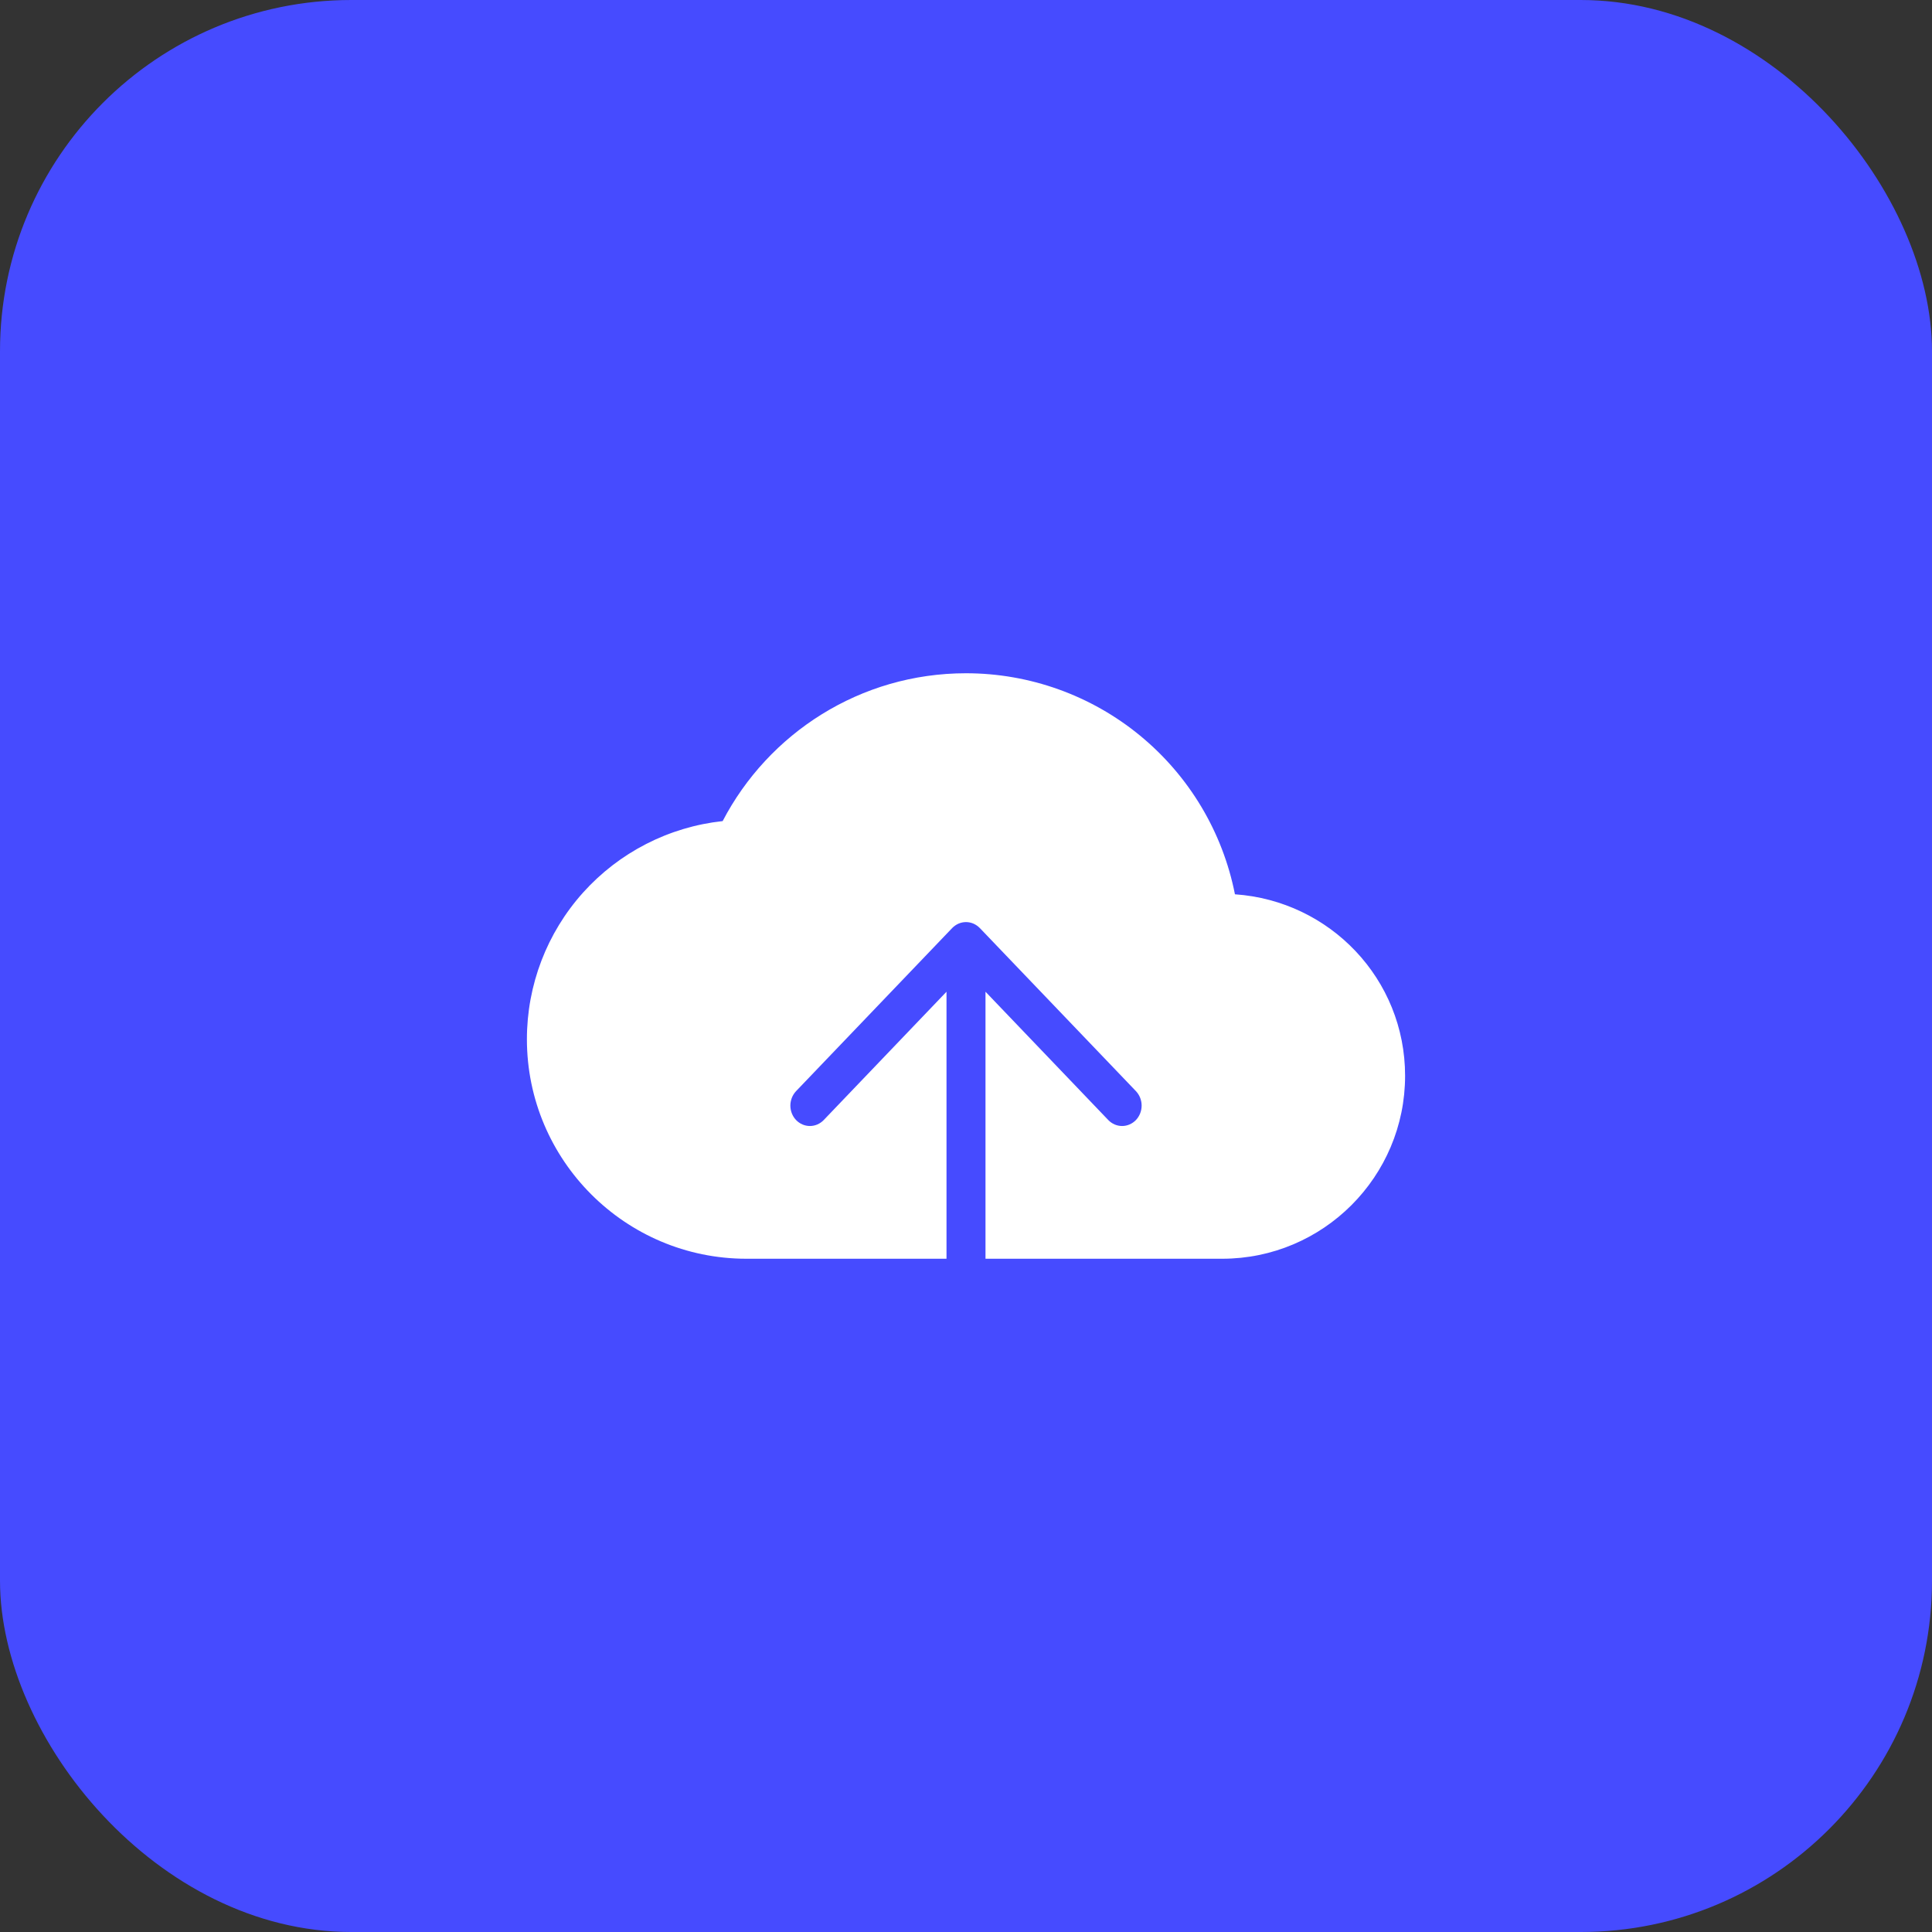 <svg width="44" height="44" viewBox="0 0 44 44" fill="none" xmlns="http://www.w3.org/2000/svg">
<rect x="0" y="0" width="44" height="44" fill="#333333" stroke="none"/>
<rect width="44" height="44" rx="8" fill="#464BFF"/>
<g clip-path="url(#clip0_1399_7208)">
<path d="M28.125 20.367C27.845 18.948 27.081 17.671 25.964 16.753C24.847 15.835 23.446 15.333 22 15.333C19.592 15.333 17.5 16.7 16.458 18.7C15.233 18.832 14.101 19.413 13.278 20.329C12.455 21.246 12 22.435 12 23.667C12 26.425 14.242 28.667 17 28.667H27.833C30.133 28.667 32 26.8 32 24.5C32 22.3 30.292 20.517 28.125 20.367Z" fill="white"/>
<path fill-rule="evenodd" clip-rule="evenodd" d="M22 34C22.118 34 22.231 33.951 22.314 33.864C22.398 33.777 22.444 33.659 22.444 33.536C22.444 33.413 22.444 22.586 22.444 22.586L25.24 25.508C25.324 25.595 25.437 25.644 25.555 25.644C25.673 25.644 25.786 25.595 25.87 25.508C25.953 25.421 26 25.302 26 25.179C26 25.056 25.953 24.938 25.87 24.85L22.315 21.136C22.273 21.093 22.224 21.059 22.17 21.035C22.116 21.012 22.058 21 22 21C21.942 21 21.884 21.012 21.83 21.035C21.776 21.059 21.727 21.093 21.685 21.136L18.13 24.85C18.089 24.894 18.056 24.945 18.034 25.001C18.012 25.058 18 25.118 18 25.179C18 25.302 18.047 25.421 18.13 25.508C18.214 25.595 18.327 25.644 18.445 25.644C18.563 25.644 18.676 25.595 18.76 25.508L21.556 22.586V33.536C21.556 33.659 21.602 33.777 21.686 33.864C21.769 33.951 21.882 34 22 34Z" fill="#464BFF"/>
</g>
<defs>
<clipPath id="clip0_1399_7208">
<rect width="20" height="20" fill="white" transform="translate(12 12)"/>
</clipPath>
</defs>
</svg>

